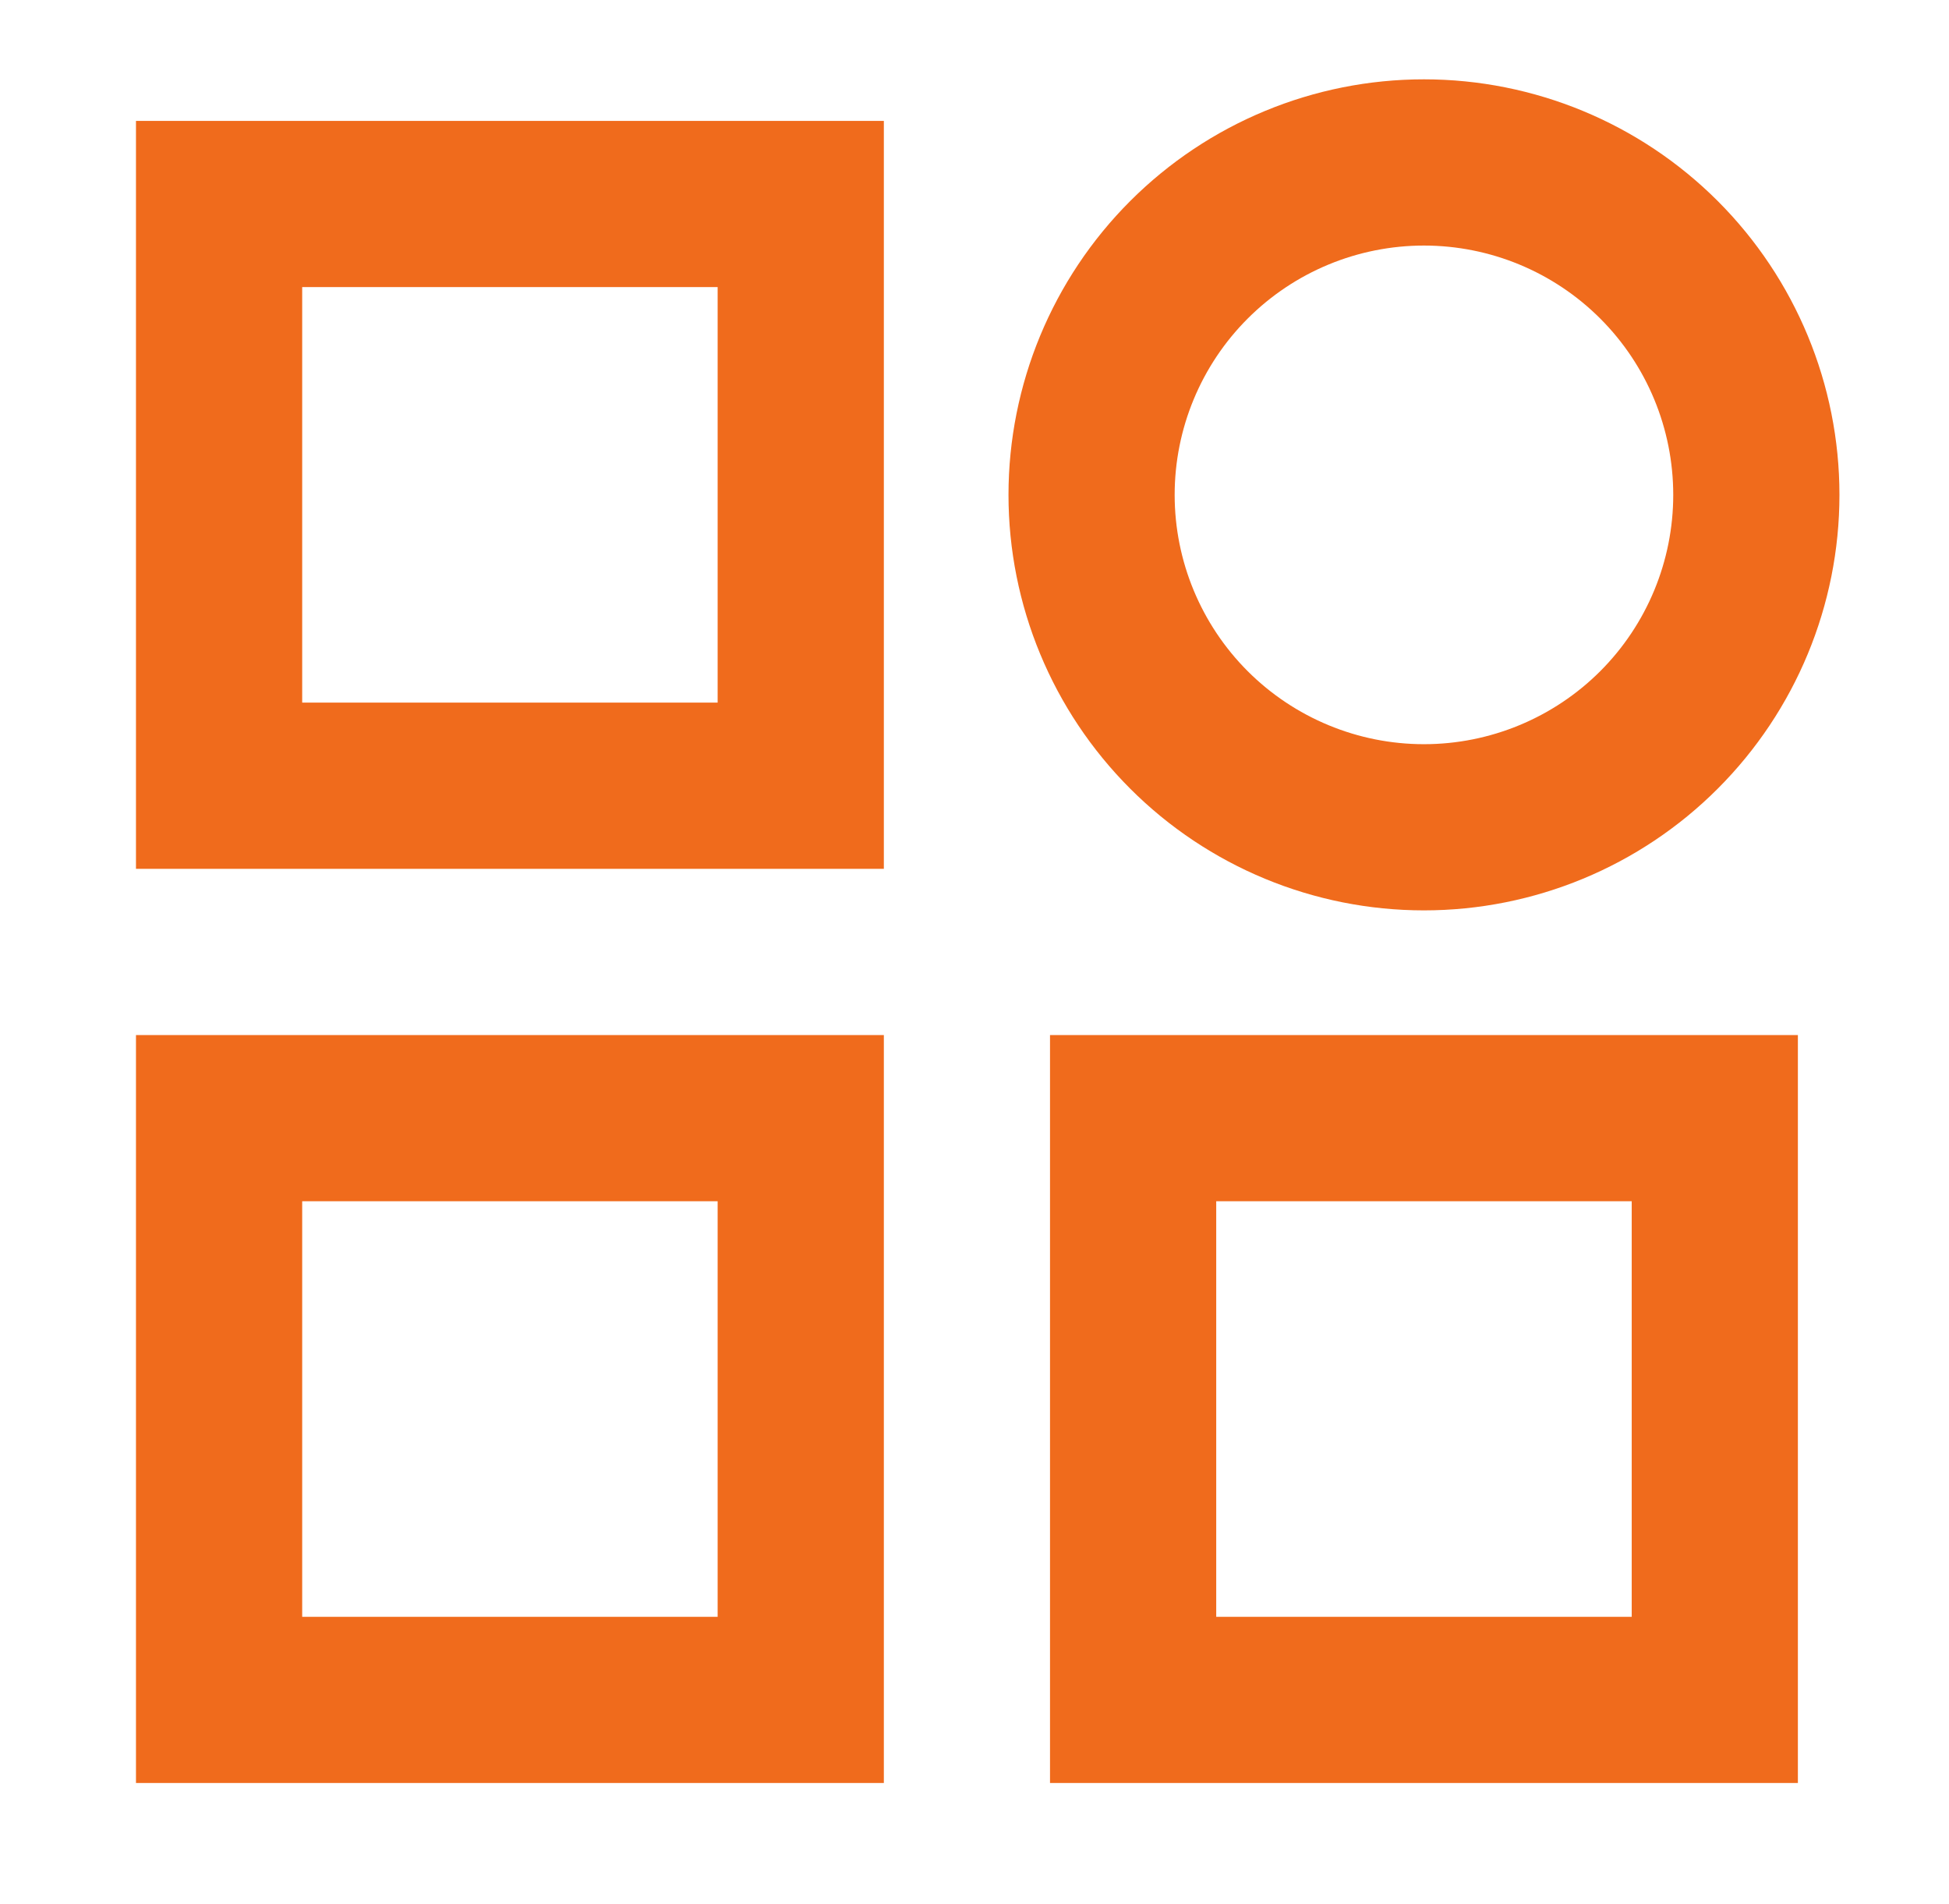 <svg width="43" height="42" viewBox="0 0 43 42" fill="none" xmlns="http://www.w3.org/2000/svg">
<path d="M31.416 5.417C29.958 5.417 28.559 5.996 27.527 7.028C26.496 8.059 25.916 9.458 25.916 10.917C25.916 12.375 26.496 13.774 27.527 14.806C28.559 15.837 29.958 16.417 31.416 16.417C32.875 16.417 34.274 15.837 35.306 14.806C36.337 13.774 36.916 12.375 36.916 10.917C36.916 9.458 36.337 8.059 35.306 7.028C34.274 5.996 32.875 5.417 31.416 5.417ZM22.25 10.917C22.25 8.486 23.216 6.154 24.935 4.435C26.654 2.716 28.985 1.75 31.416 1.75C33.848 1.75 36.179 2.716 37.898 4.435C39.617 6.154 40.583 8.486 40.583 10.917C40.583 13.348 39.617 15.679 37.898 17.398C36.179 19.118 33.848 20.083 31.416 20.083C28.985 20.083 26.654 19.118 24.935 17.398C23.216 15.679 22.25 13.348 22.25 10.917ZM3 2.667H19.5V19.167H3V2.667ZM6.667 6.333V15.5H15.833V6.333H6.667ZM3 22.833H19.5V39.333H3V22.833ZM6.667 26.5V35.667H15.833V26.5H6.667ZM23.166 22.833H39.666V39.333H23.166V22.833ZM36 26.5H26.833V35.667H36V26.5Z" fill="#F06B1C"/>
</svg>
